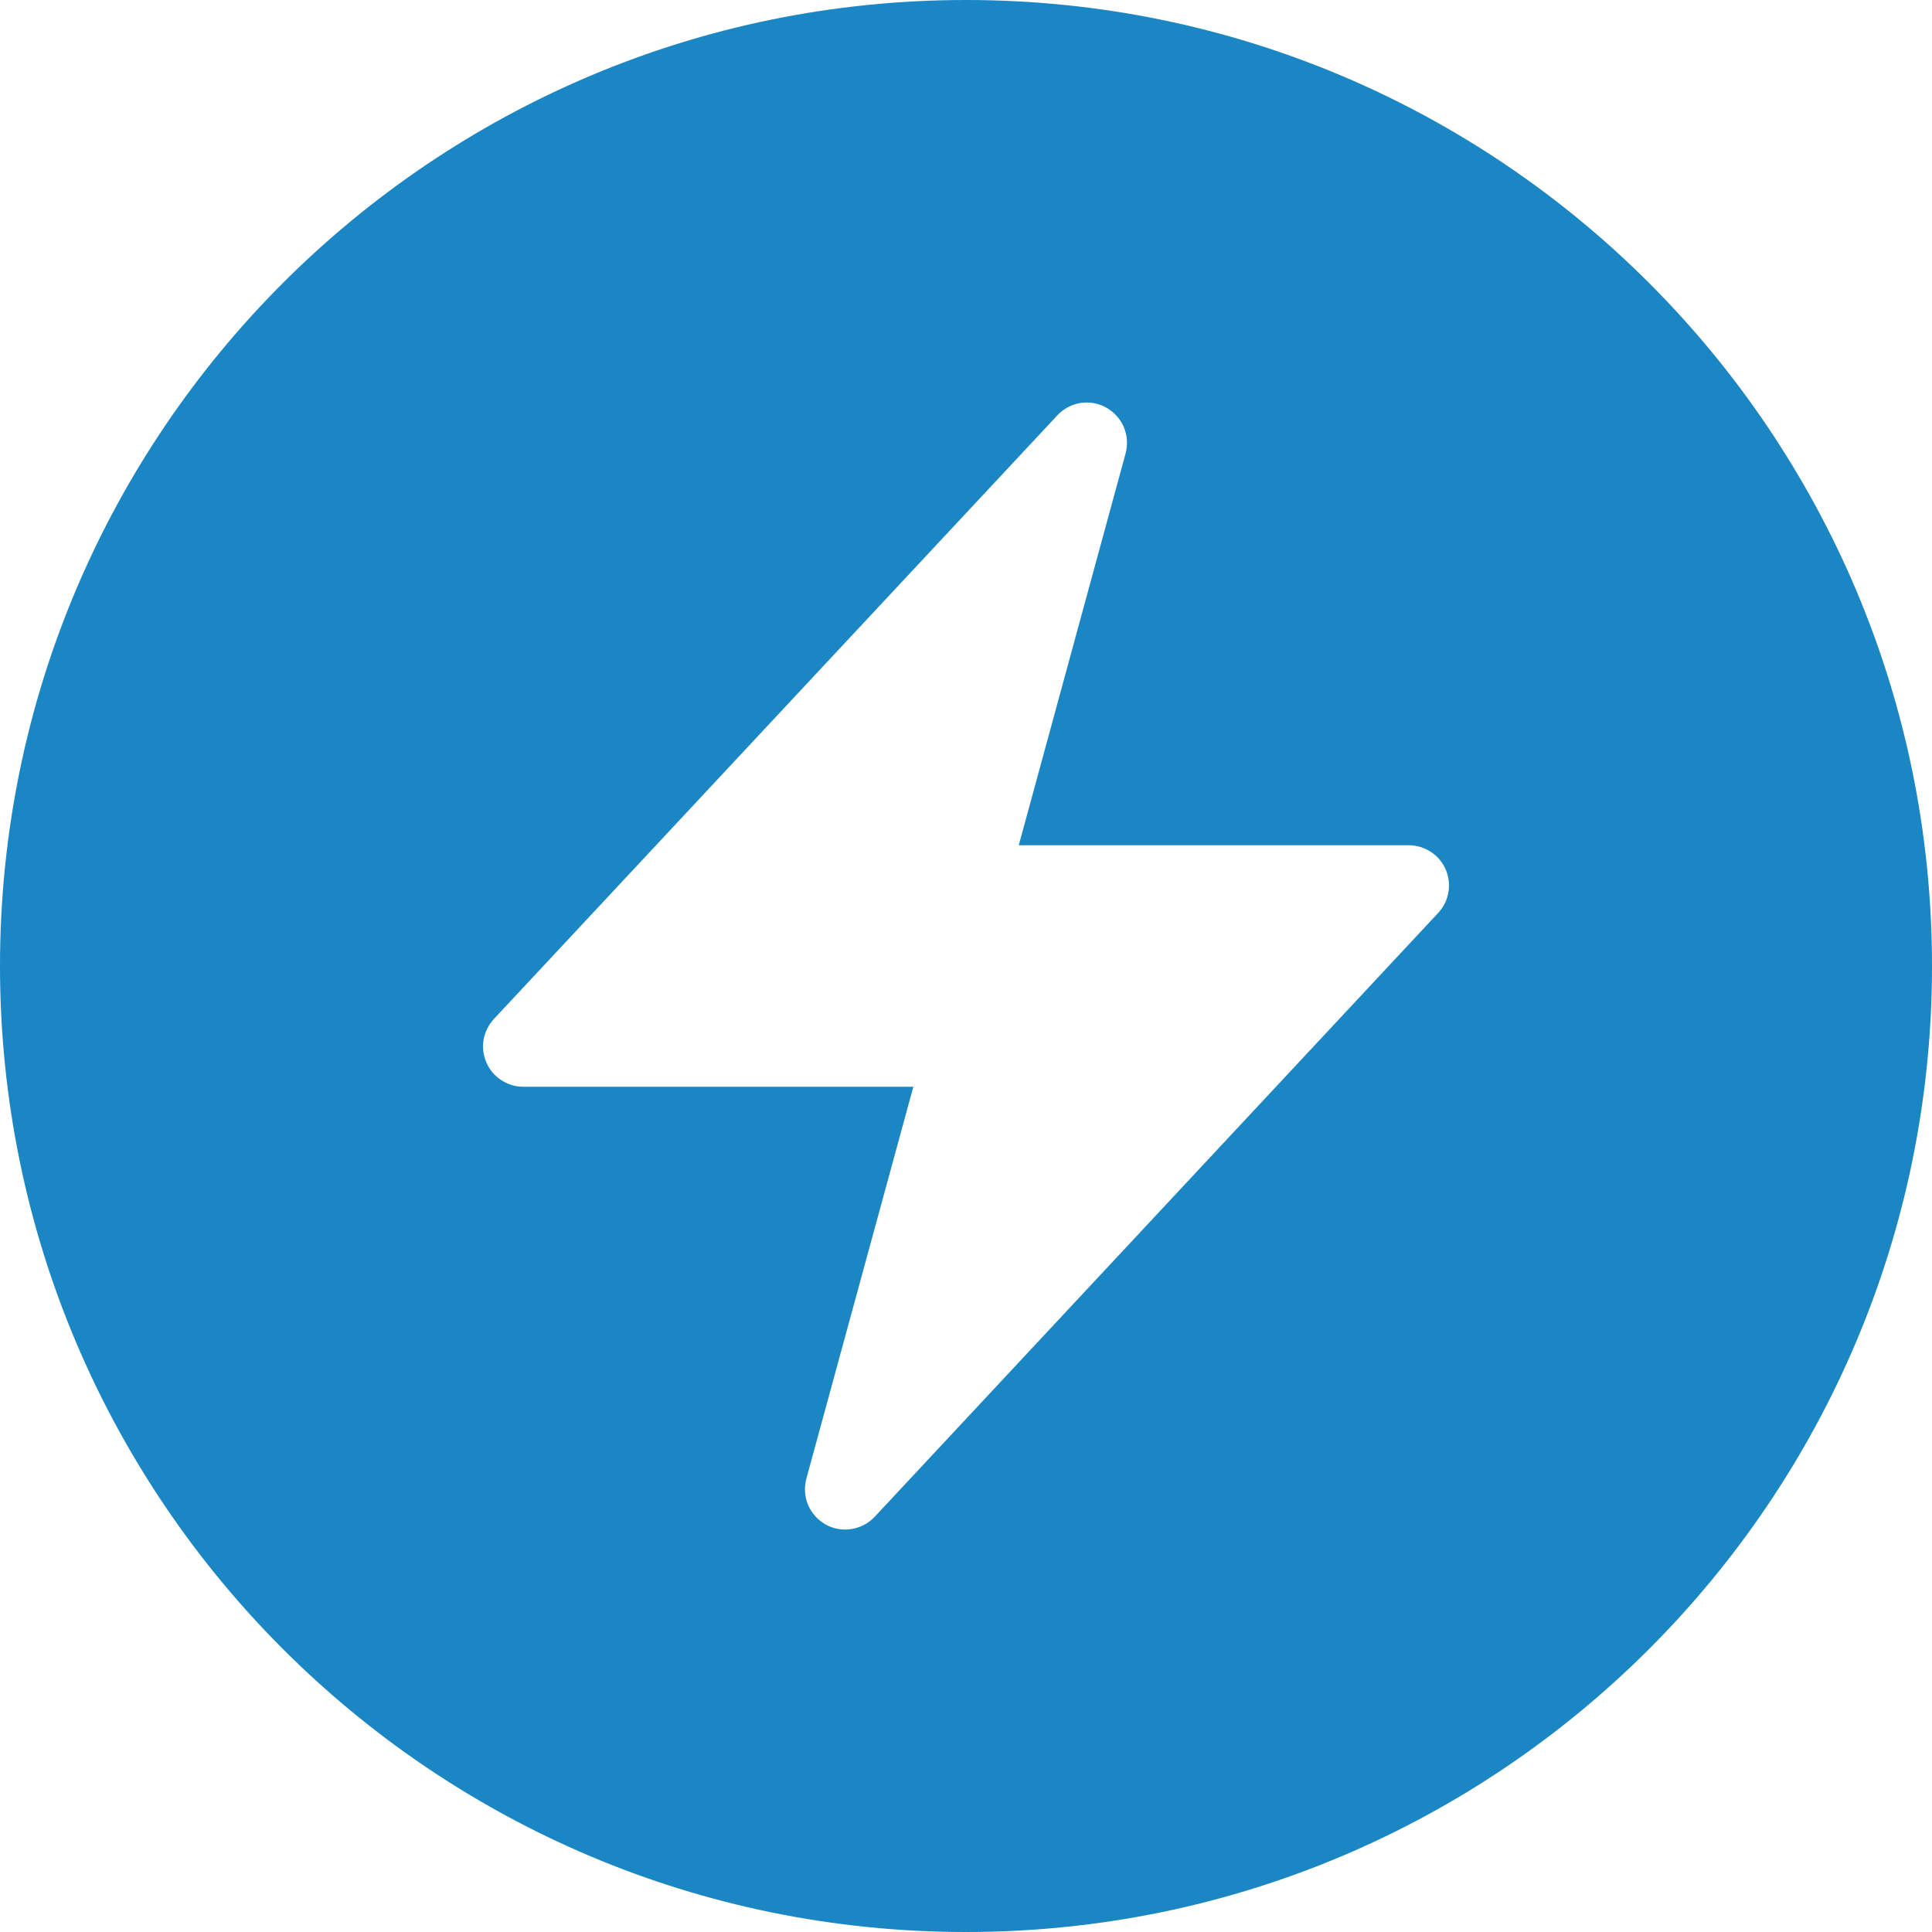<svg width="16" height="16" viewBox="0 0 16 16" fill="none" xmlns="http://www.w3.org/2000/svg">
<path fill-rule="evenodd" clip-rule="evenodd" d="M8 0C3.582 0 0 3.582 0 8C0 12.418 3.582 16 8 16C12.418 16 16 12.418 16 8C16 3.582 12.418 0 8 0ZM9.307 3.537C9.278 3.469 9.227 3.412 9.162 3.376C9.097 3.339 9.022 3.326 8.948 3.337C8.875 3.349 8.807 3.385 8.757 3.439L4.09 8.439C4.046 8.487 4.016 8.546 4.005 8.61C3.994 8.674 4.002 8.74 4.028 8.799C4.054 8.859 4.096 8.91 4.151 8.945C4.205 8.981 4.268 9 4.333 9H7.564L6.678 12.245C6.659 12.317 6.663 12.394 6.692 12.463C6.721 12.531 6.772 12.588 6.837 12.625C6.902 12.661 6.978 12.675 7.051 12.663C7.125 12.651 7.193 12.616 7.244 12.561L11.91 7.561C11.955 7.513 11.984 7.454 11.995 7.39C12.006 7.326 11.998 7.26 11.973 7.201C11.947 7.141 11.904 7.09 11.85 7.055C11.795 7.019 11.732 7 11.667 7H8.437L9.322 3.754C9.341 3.682 9.336 3.606 9.307 3.537Z" fill="#1A86C4"/>
</svg>
